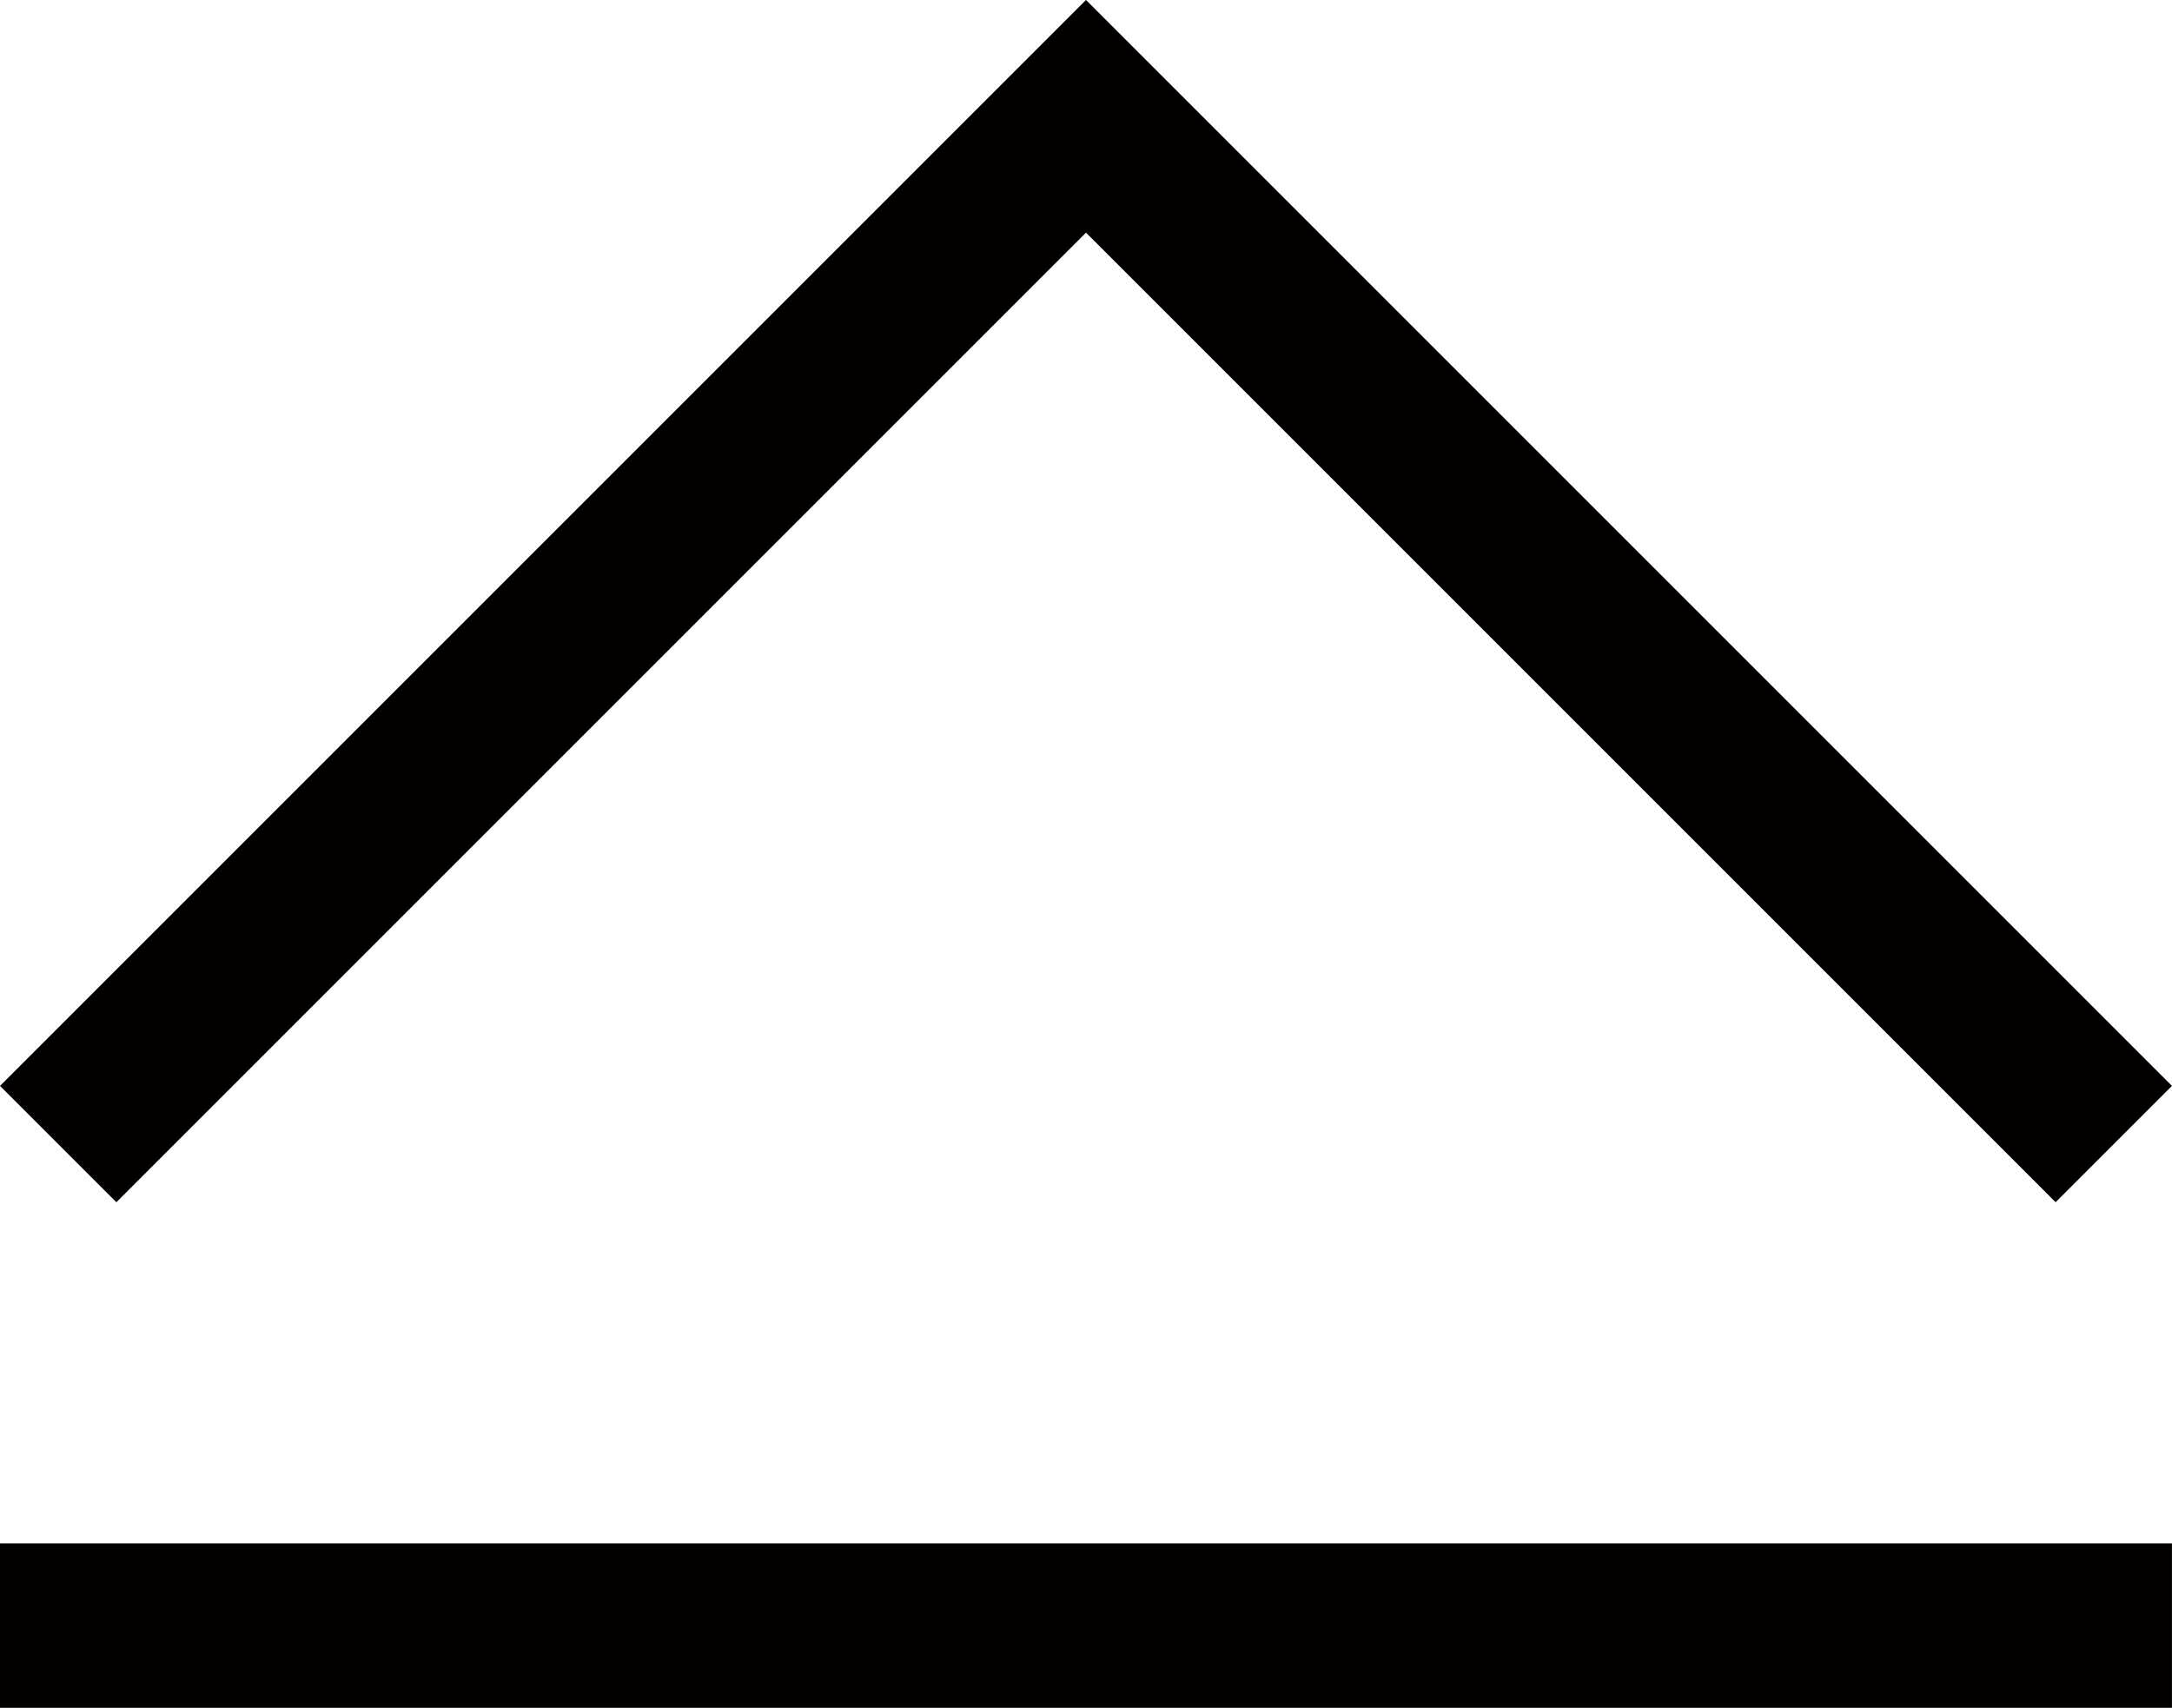<svg xmlns="http://www.w3.org/2000/svg" viewBox="0 0 39.745 31.252"><defs><style>.cls-1{fill:#040000}</style></defs><title>topBtn</title><g id="レイヤー_2" data-name="レイヤー 2"><g id="レイヤー_1-2" data-name="レイヤー 1"><path class="cls-1" d="M39.744 19.871L19.873 0l-.001.001L19.871 0 0 19.871 2.129 22 19.872 4.257 37.615 22l2.129-2.129z"/><path class="cls-1" transform="rotate(180 19.872 29.747)" d="M0 28.241h39.745v3.011H0z"/></g></g></svg>